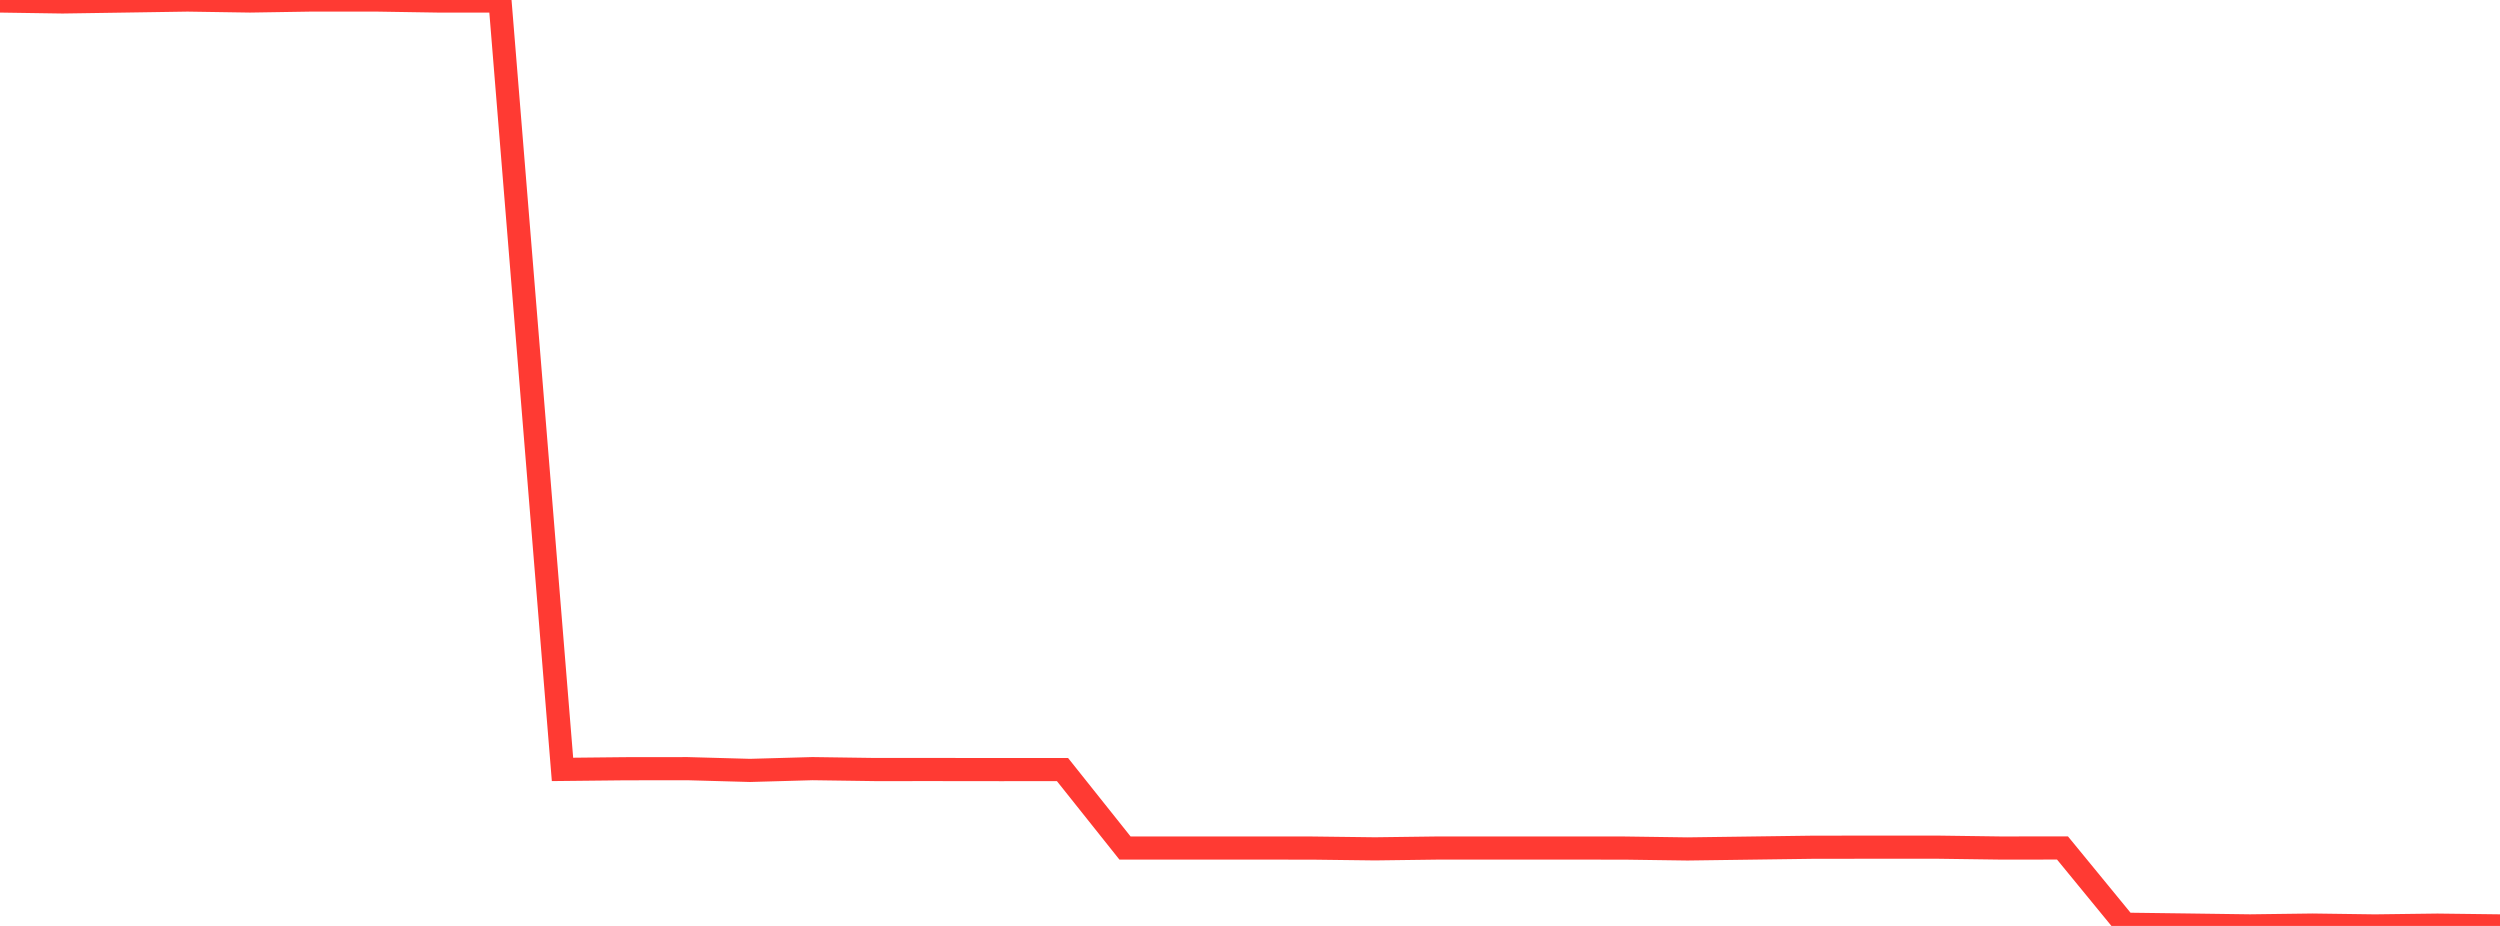 <?xml version="1.0" standalone="no"?>
<!DOCTYPE svg PUBLIC "-//W3C//DTD SVG 1.1//EN" "http://www.w3.org/Graphics/SVG/1.1/DTD/svg11.dtd">

<svg width="135" height="50" viewBox="0 0 135 50" preserveAspectRatio="none" 
  xmlns="http://www.w3.org/2000/svg"
  xmlns:xlink="http://www.w3.org/1999/xlink">


<polyline points="0.0, 0.054 3.375, 0.105 6.75, 0.054 10.125, 0.002 13.5, 0.054 16.875, 9.479470236907057e-05 20.25, 0.0 23.625, 0.054 27.0, 0.054 30.375, 41.548 33.75, 41.512 37.125, 41.508 40.5, 41.602 43.875, 41.507 47.25, 41.555 50.625, 41.554 54.0, 41.558 57.375, 41.557 60.75, 45.793 64.125, 45.794 67.5, 45.794 70.875, 45.796 74.25, 45.838 77.625, 45.794 81.0, 45.794 84.375, 45.794 87.75, 45.796 91.125, 45.843 94.5, 45.797 97.875, 45.751 101.25, 45.747 104.625, 45.747 108.0, 45.793 111.375, 45.791 114.75, 49.908 118.125, 49.952 121.5, 49.998 124.875, 49.954 128.25, 50.0 131.625, 49.957 135.0, 49.999" fill="none" stroke="#ff3a33" stroke-width="1.25"/>

</svg>
